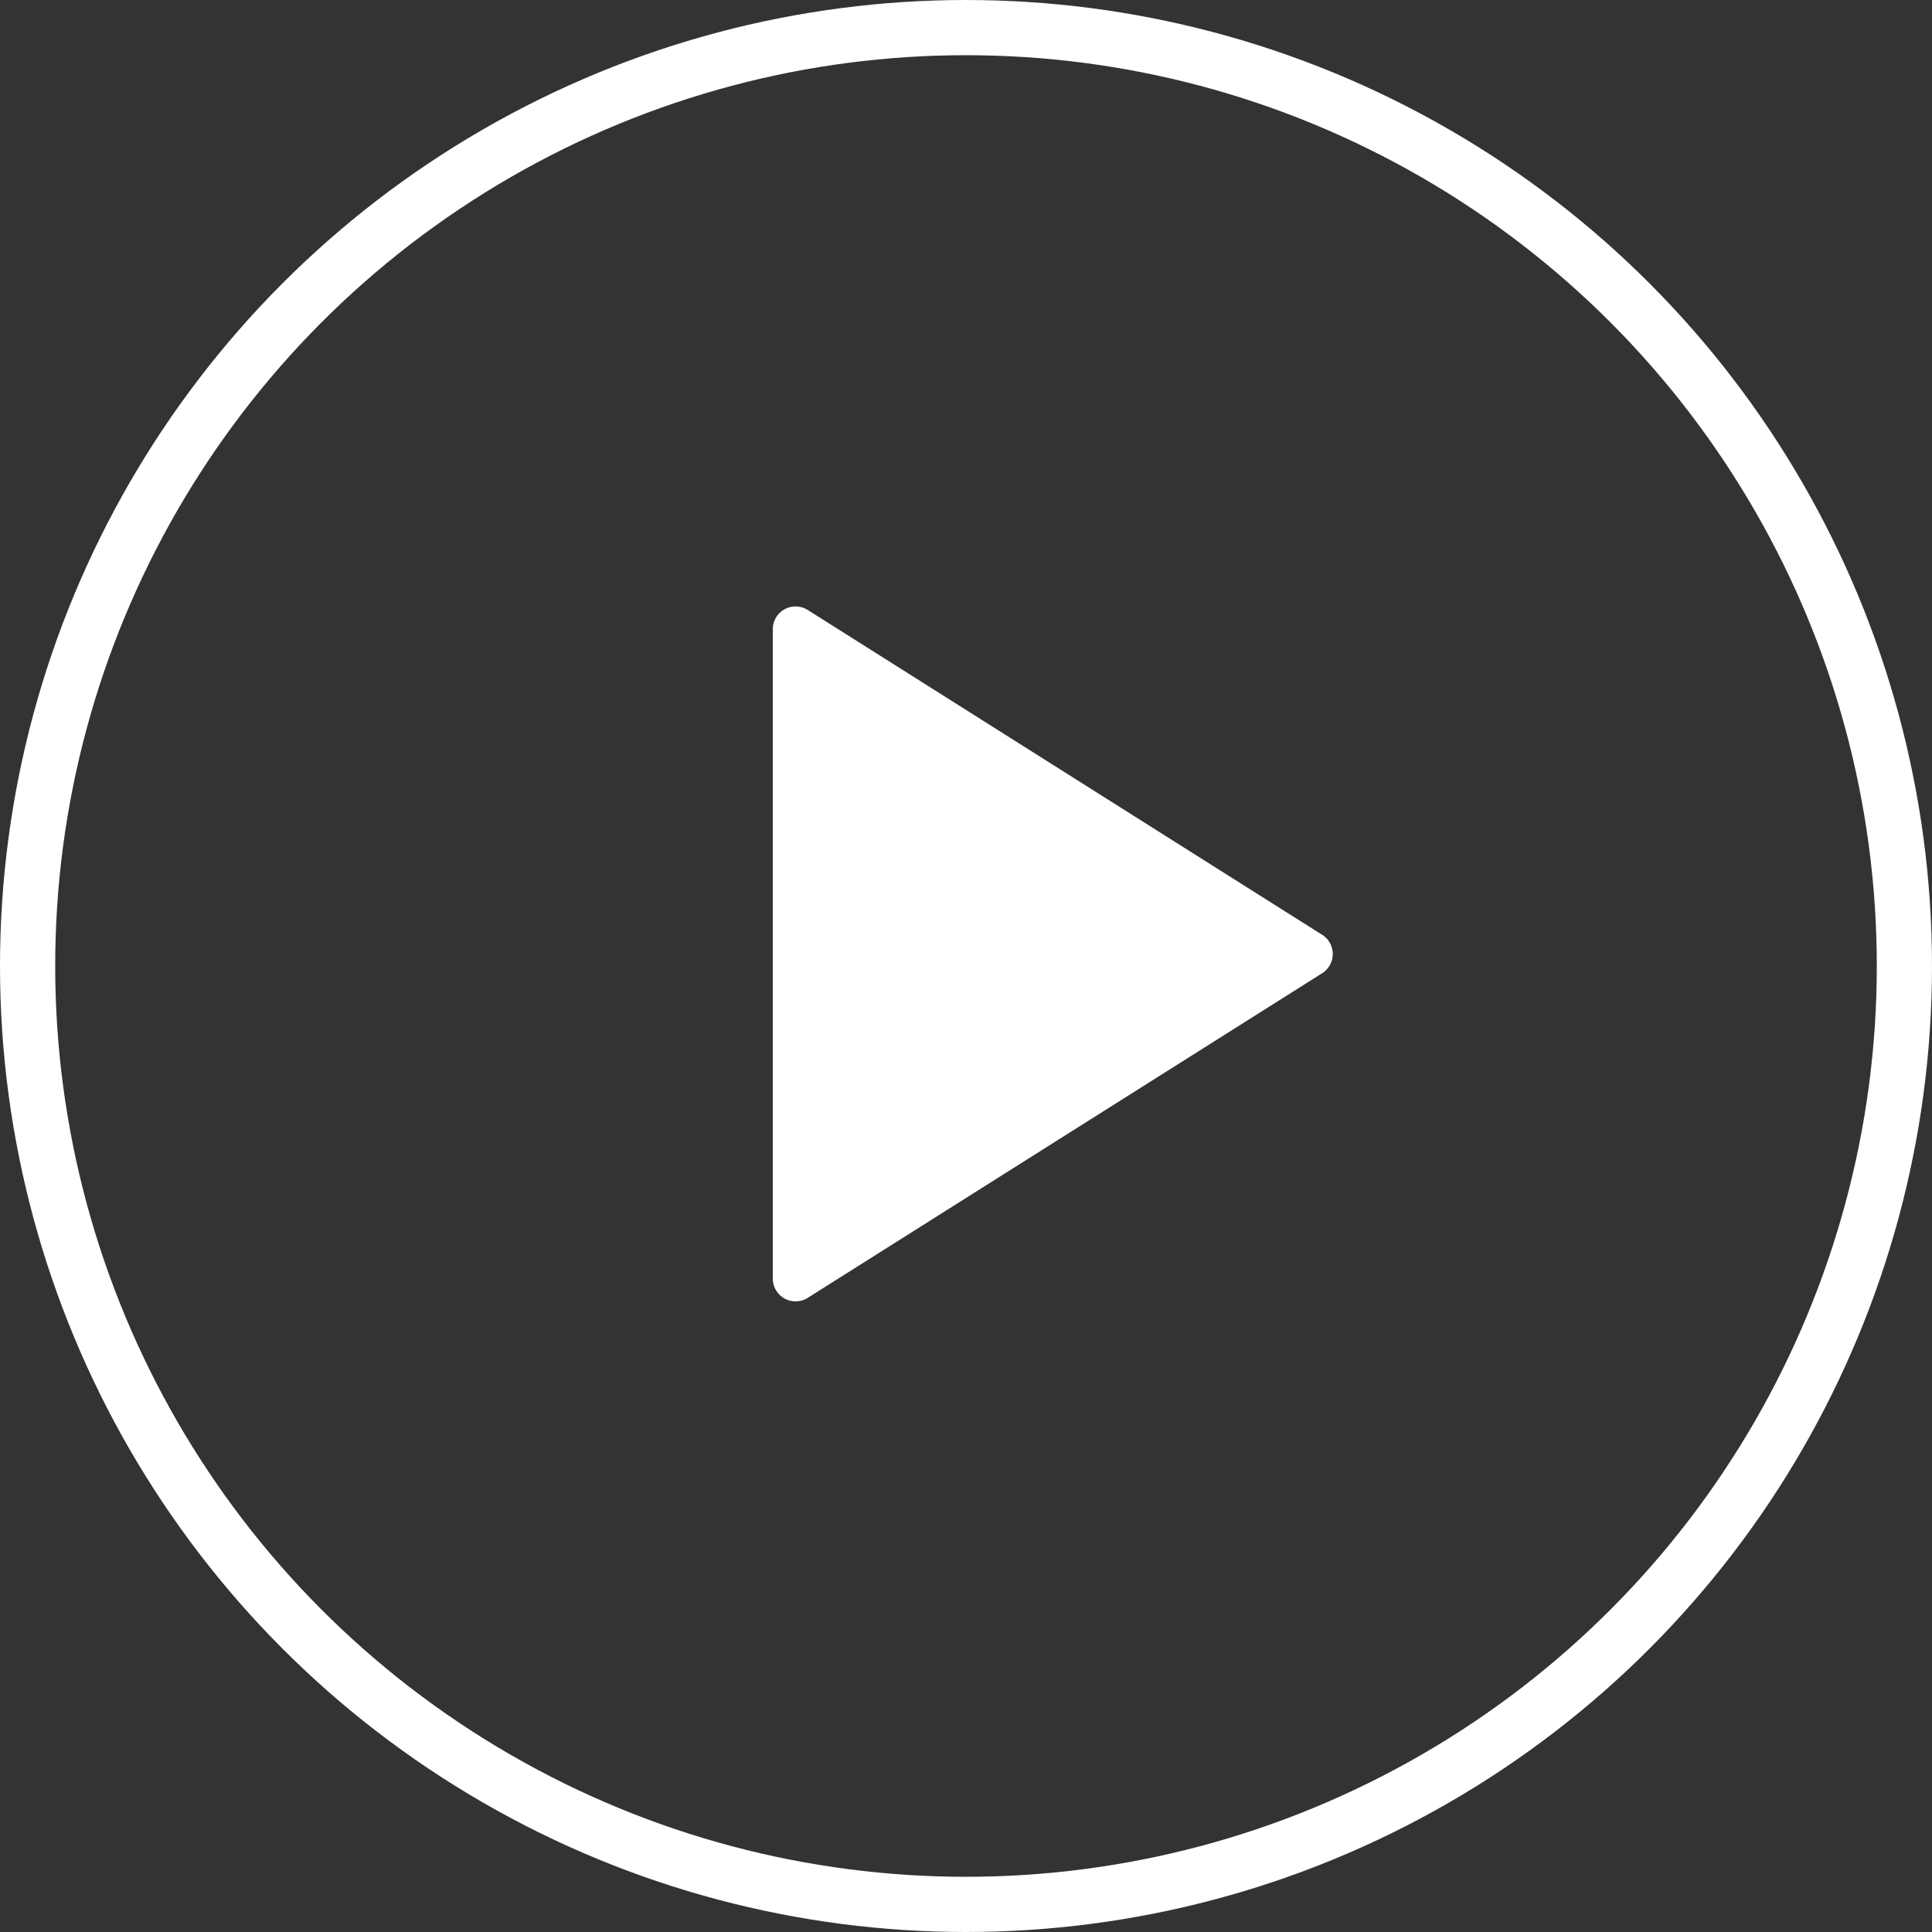 <svg id="Group_946" data-name="Group 946" xmlns="http://www.w3.org/2000/svg" width="70" height="70" viewBox="0 0 70 70">
  <rect x="0" y="0" width="70" height="70" fill="#333333" stroke="none"/>
  <path id="Path_625" data-name="Path 625" d="M47.9,33.865a.825.825,0,0,1,0,1.4L29.265,47.024a.825.825,0,0,1-1.265-.7V22.8a.825.825,0,0,1,1.265-.7l18.63,11.764Z" fill="#fff"/>
  <circle id="Ellipse_127" data-name="Ellipse 127" cx="34" cy="34" r="34" transform="translate(1 1)" fill="none" stroke="#fff" stroke-width="2"/>
</svg>
